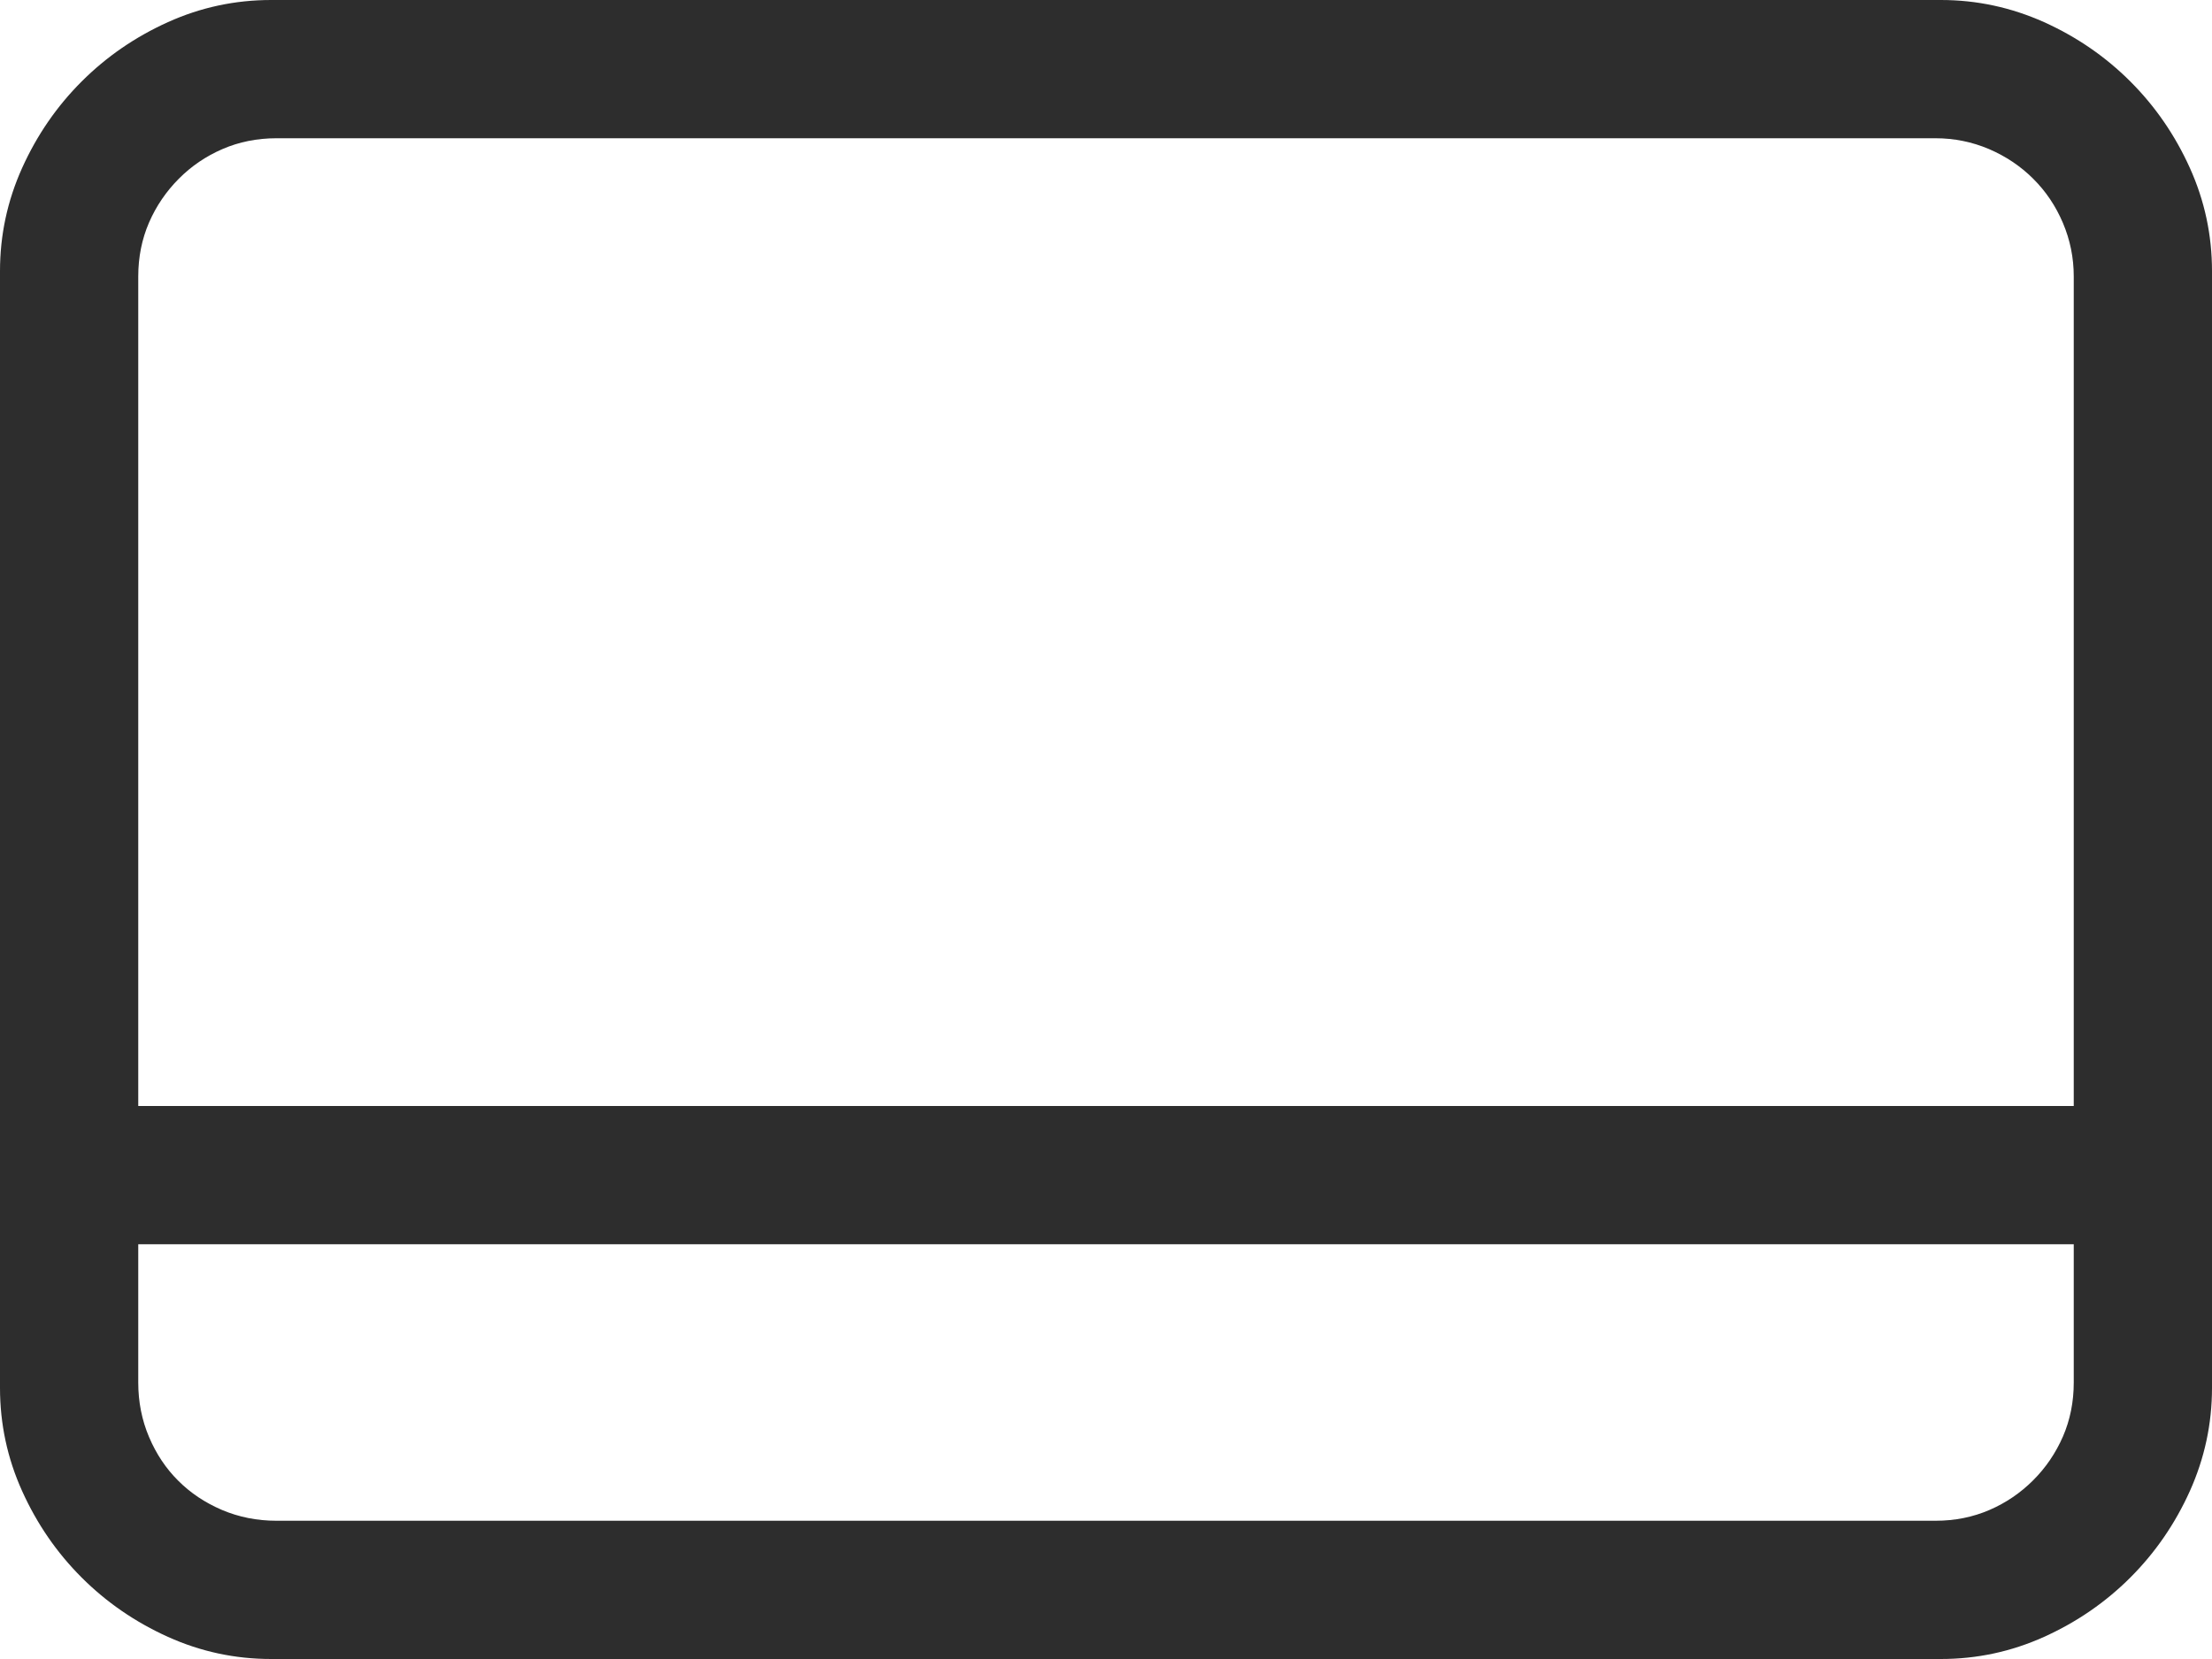 <?xml version="1.0" encoding="UTF-8"?><svg id="Layer_1" xmlns="http://www.w3.org/2000/svg" viewBox="0 0 256 192"><defs><style>.cls-1{fill:#2d2d2d;}</style></defs><path class="cls-1" d="M224.62,0c4.17,0,8.14,.86,11.94,2.56,3.79,1.71,7.12,4,10,6.88s5.17,6.21,6.88,10c1.71,3.79,2.56,7.77,2.56,11.94V160.62c0,4.17-.86,8.15-2.56,11.94-1.71,3.79-4,7.12-6.88,10s-6.21,5.17-10,6.88c-3.79,1.71-7.77,2.56-11.94,2.56H31.38c-4.17,0-8.15-.85-11.94-2.56-3.79-1.71-7.12-4-10-6.88s-5.17-6.21-6.88-10c-1.71-3.79-2.56-7.77-2.56-11.94V31.38c0-4.17,.85-8.14,2.56-11.94,1.71-3.79,4-7.12,6.88-10s6.21-5.17,10-6.88c3.79-1.71,7.77-2.56,11.94-2.56H224.62ZM32,16c-2.25,0-4.33,.42-6.25,1.25-1.92,.83-3.61,1.98-5.06,3.44s-2.61,3.15-3.44,5.06c-.83,1.92-1.25,4-1.25,6.25v96H240V32c0-2.17-.42-4.23-1.25-6.19-.83-1.96-1.98-3.67-3.44-5.12-1.46-1.46-3.17-2.6-5.12-3.44-1.96-.83-4.02-1.25-6.19-1.25H32ZM240,144H16v16c0,2.25,.42,4.36,1.25,6.31,.83,1.96,1.96,3.65,3.38,5.06,1.42,1.42,3.1,2.54,5.06,3.38,1.96,.83,4.06,1.25,6.31,1.25H224c2.25,0,4.33-.42,6.25-1.25,1.92-.83,3.6-1.98,5.06-3.44s2.6-3.14,3.44-5.06c.83-1.92,1.25-4,1.25-6.25v-16Z"/></svg>